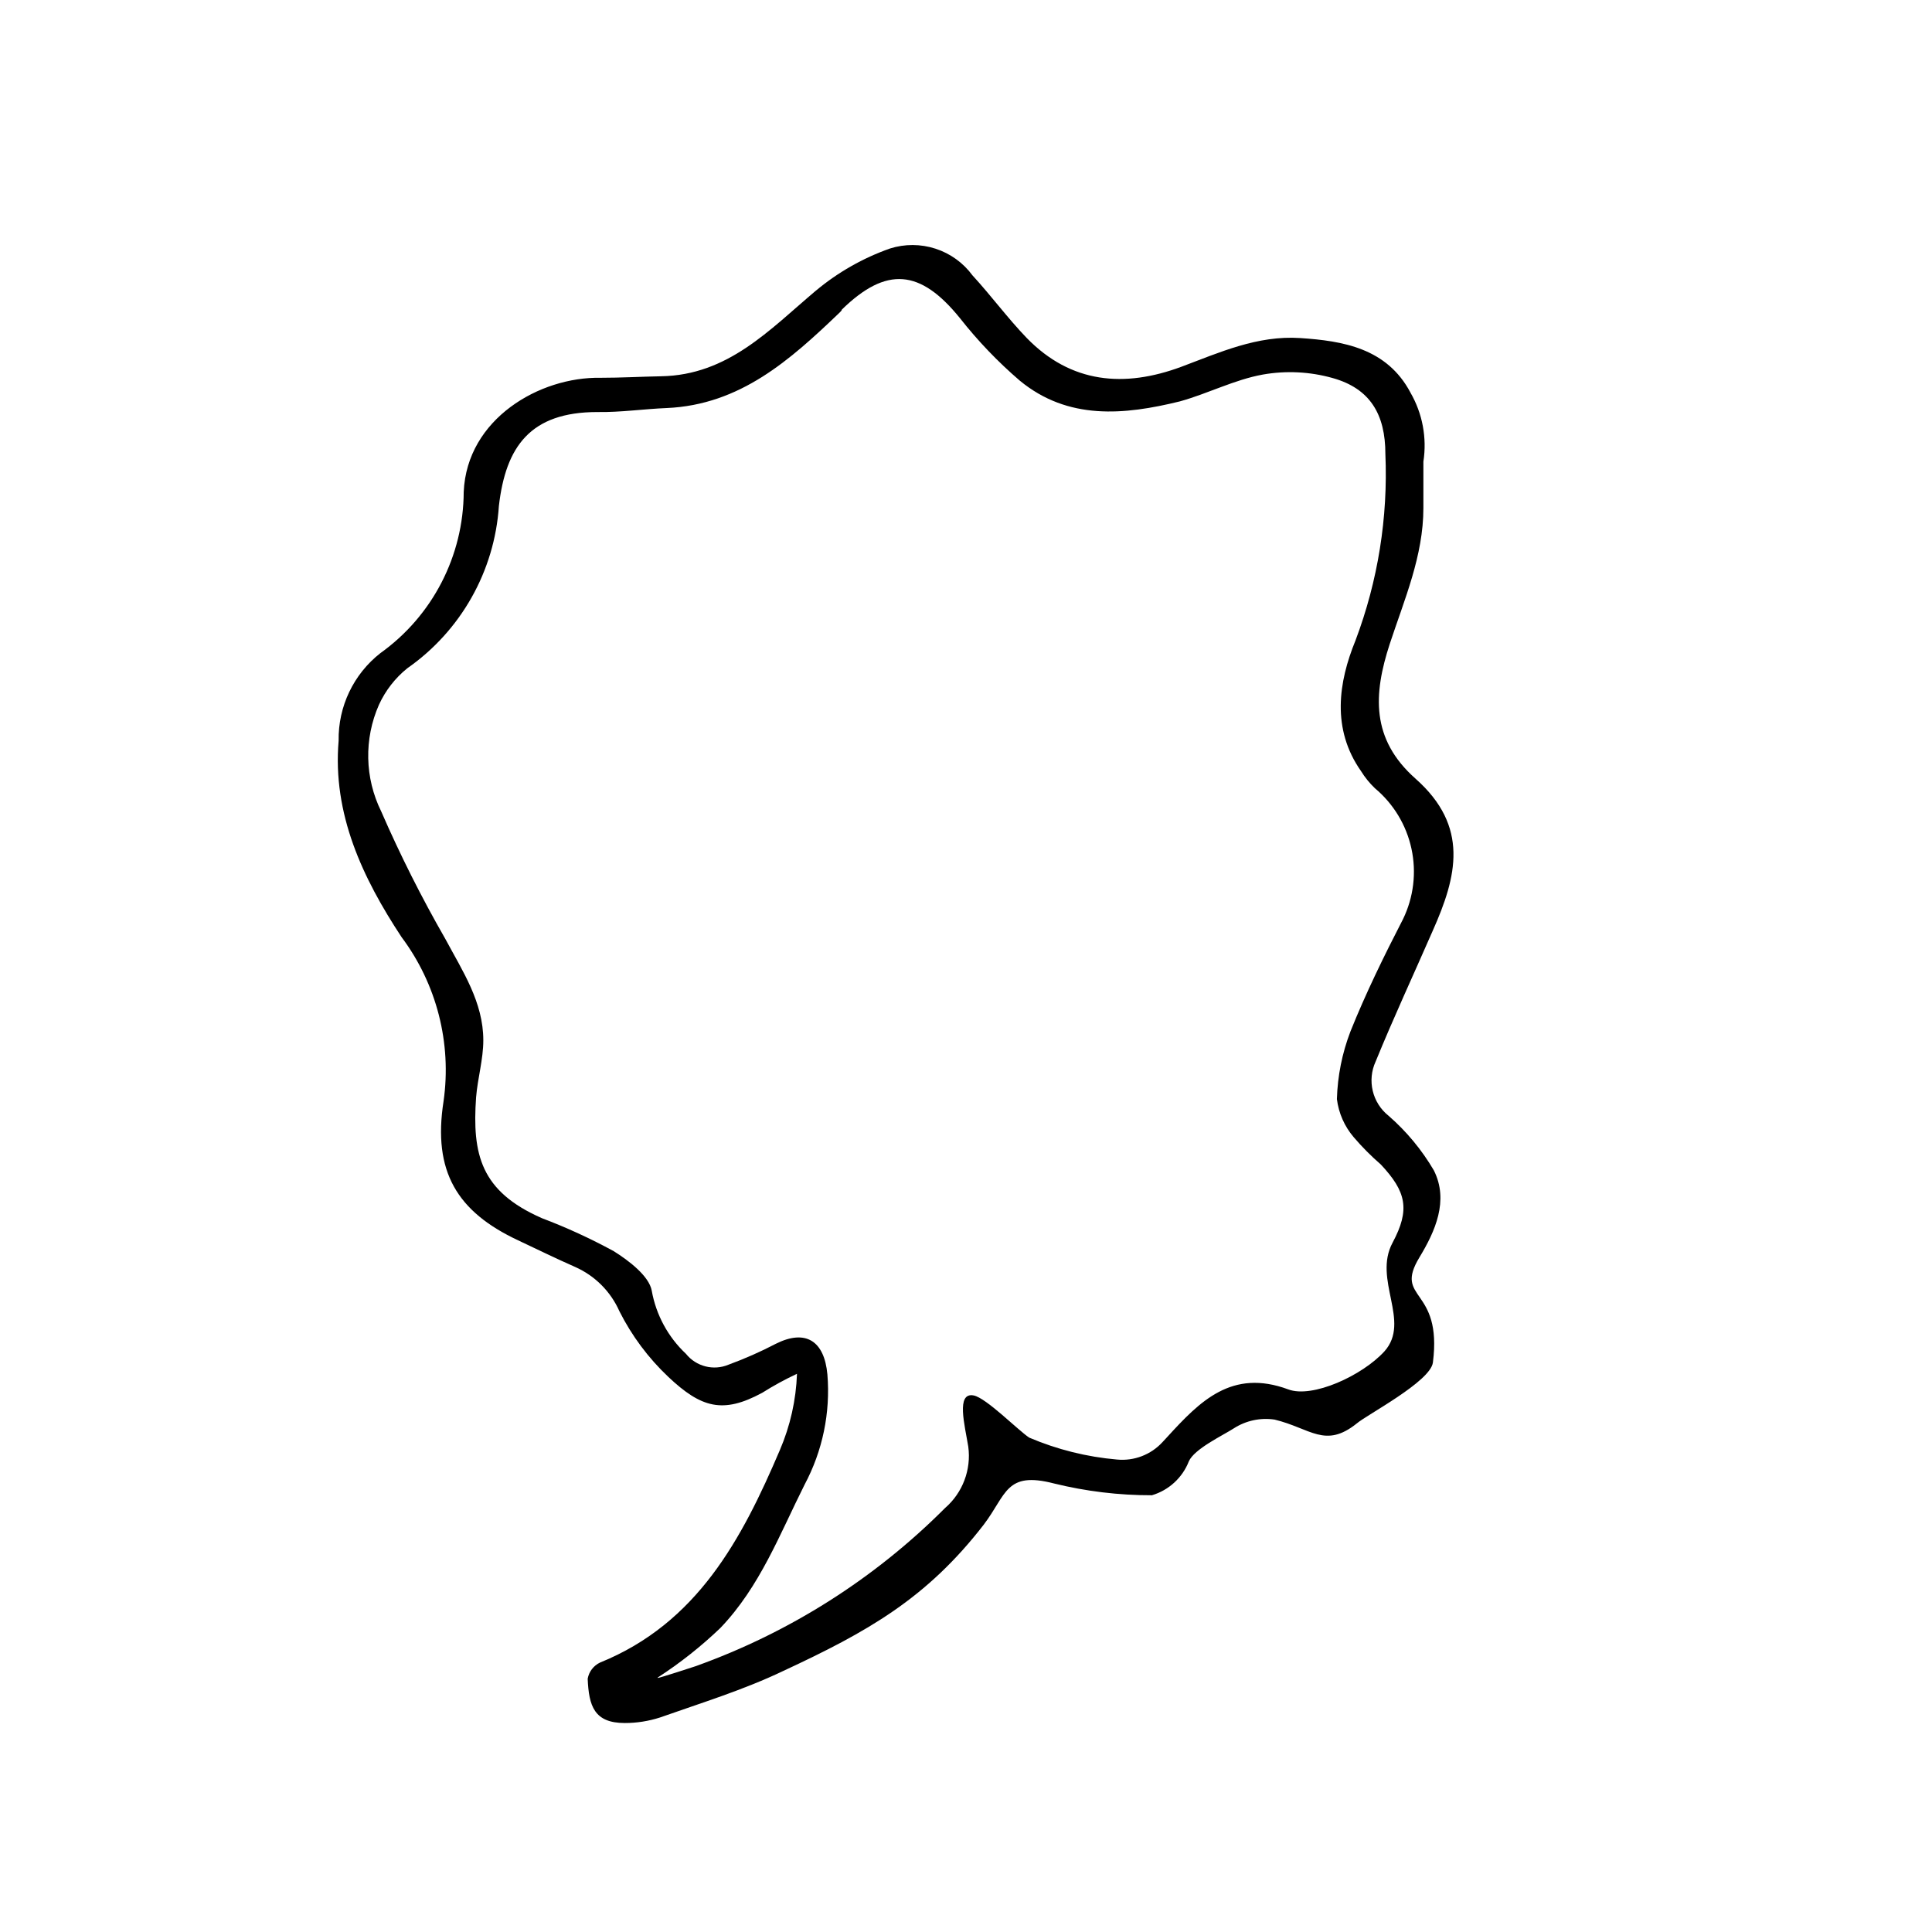 <?xml version="1.0" encoding="UTF-8"?>
<!-- Uploaded to: ICON Repo, www.iconrepo.com, Generator: ICON Repo Mixer Tools -->
<svg fill="#000000" width="800px" height="800px" version="1.1" viewBox="144 144 512 512" xmlns="http://www.w3.org/2000/svg">
 <path d="m355.21 508.07c-3.176 1.484-6.254 3.168-9.223 5.039-10.43 5.644-16.172 3.981-24.887-4.231v-0.004c-5.293-4.996-9.676-10.879-12.949-17.379-2.316-5.238-6.5-9.422-11.738-11.742-5.039-2.215-10.078-4.684-15.113-7.055-16.121-7.559-22.672-18.188-19.75-36.879v0.004c2.184-15.395-1.82-31.027-11.133-43.48-10.328-15.668-18.34-32.645-16.676-52.043-0.152-9.051 3.949-17.648 11.082-23.227 13.797-9.863 22.008-25.762 22.066-42.723 0.855-19.398 20.152-30.531 36.273-30.23 5.34 0 10.68-0.301 16.02-0.402 17.734-0.301 28.719-12.293 41.012-22.672l0.004 0.004c5.828-4.871 12.48-8.66 19.648-11.188 3.93-1.246 8.148-1.23 12.07 0.043 3.922 1.273 7.348 3.742 9.793 7.062 5.039 5.492 9.32 11.336 14.359 16.574 11.789 12.141 25.945 13.25 41.012 7.656 10.078-3.777 20.152-8.363 31.488-7.609 11.336 0.754 22.973 2.672 29.223 14.461l-0.004 0.004c3.191 5.527 4.402 11.98 3.426 18.285v12.293c0 12.695-5.039 24.234-8.918 36.023-4.332 13.301-5.039 25.191 6.852 35.719 14.258 12.645 10.984 25.844 4.535 40.305-5.039 11.539-10.379 23.023-15.113 34.613-2.316 5.019-0.902 10.969 3.426 14.41 4.754 4.141 8.801 9.023 11.988 14.457 4.031 8.012 0.352 16.172-3.828 23.074-6.902 11.438 6.144 7.758 3.578 27.859-0.656 5.039-17.531 13.855-20.152 16.121-8.414 6.75-12.242 1.309-21.816-1.008v0.004c-3.754-0.559-7.586 0.266-10.781 2.316-2.973 1.914-10.48 5.441-11.941 8.766l0.004 0.004c-1.703 4.332-5.309 7.641-9.777 8.965-8.742 0.02-17.453-1.031-25.945-3.121-12.848-3.324-12.543 2.922-18.641 10.934-15.113 19.547-30.781 28.363-53.102 38.742-10.531 5.039-21.715 8.465-32.695 12.344-3.012 0.969-6.156 1.465-9.32 1.461-8.113 0-9.523-4.535-9.824-11.738v-0.004c0.336-1.871 1.555-3.465 3.273-4.281 25.746-10.43 37.586-32.695 47.66-56.324 2.746-6.398 4.285-13.246 4.535-20.203zm-36.93 80.609c0.555 0 9.32-2.871 10.078-3.125h-0.004c24.871-8.898 47.449-23.215 66.102-41.918 4.66-4.039 6.973-10.156 6.144-16.27-0.906-5.594-3.324-14.508 1.461-13.551 3.375 0.707 11.789 9.27 14.711 11.184v-0.004c7.391 3.148 15.227 5.102 23.227 5.797 4.535 0.445 9.02-1.273 12.094-4.637l1.258-1.359c8.613-9.422 17.078-18.137 32.043-12.594 6.398 2.418 19.598-3.629 25.492-10.078 7.106-7.961-3.125-18.992 2.168-28.816 4.684-8.766 3.629-13.504-3.125-20.707-2.578-2.238-4.988-4.66-7.203-7.258-2.43-2.852-3.973-6.356-4.434-10.074 0.176-6.121 1.383-12.168 3.574-17.887 4.031-10.078 8.969-20.152 13.957-29.824 2.797-5.781 3.586-12.332 2.234-18.613-1.352-6.281-4.762-11.93-9.691-16.051-1.414-1.348-2.648-2.871-3.676-4.531-7.859-11.184-5.996-23.578-1.461-34.66v-0.004c5.938-15.754 8.629-32.551 7.91-49.371 0-10.578-4.082-17.383-14.008-20.152-6.016-1.688-12.336-1.996-18.488-0.91-7.508 1.359-14.508 5.039-21.965 7.106-14.762 3.629-29.625 5.039-42.422-5.492-5.82-4.996-11.133-10.547-15.871-16.574-10.48-12.949-19.445-13.805-31.285-2.266 0 0.25-0.453 0.656-0.707 0.906-13 12.445-26.25 24.336-45.695 25.191-6.144 0.25-12.242 1.16-18.391 1.059-17.785 0-24.285 9.168-26.098 24.887-1.145 17.281-10.078 33.109-24.281 43.023-3.219 2.598-5.789 5.91-7.508 9.672-3.992 9.047-3.769 19.398 0.605 28.266 5.031 11.555 10.699 22.824 16.977 33.754 4.586 8.566 10.078 16.777 10.078 26.902 0 5.039-1.512 10.078-1.914 15.113-1.059 15.113 1.211 24.887 17.383 31.992l-0.004 0.004c6.559 2.481 12.938 5.41 19.098 8.766 4.031 2.519 9.371 6.602 10.078 10.48h-0.004c1.145 6.406 4.324 12.27 9.07 16.727 2.699 3.367 7.301 4.539 11.285 2.871 4.297-1.574 8.484-3.426 12.543-5.543 7.859-3.93 12.848-0.805 13.652 8.16 0.828 10.105-1.27 20.23-6.043 29.172-6.602 13.148-11.84 27.055-22.32 37.988-5.113 4.898-10.68 9.301-16.625 13.148z"/>
</svg>